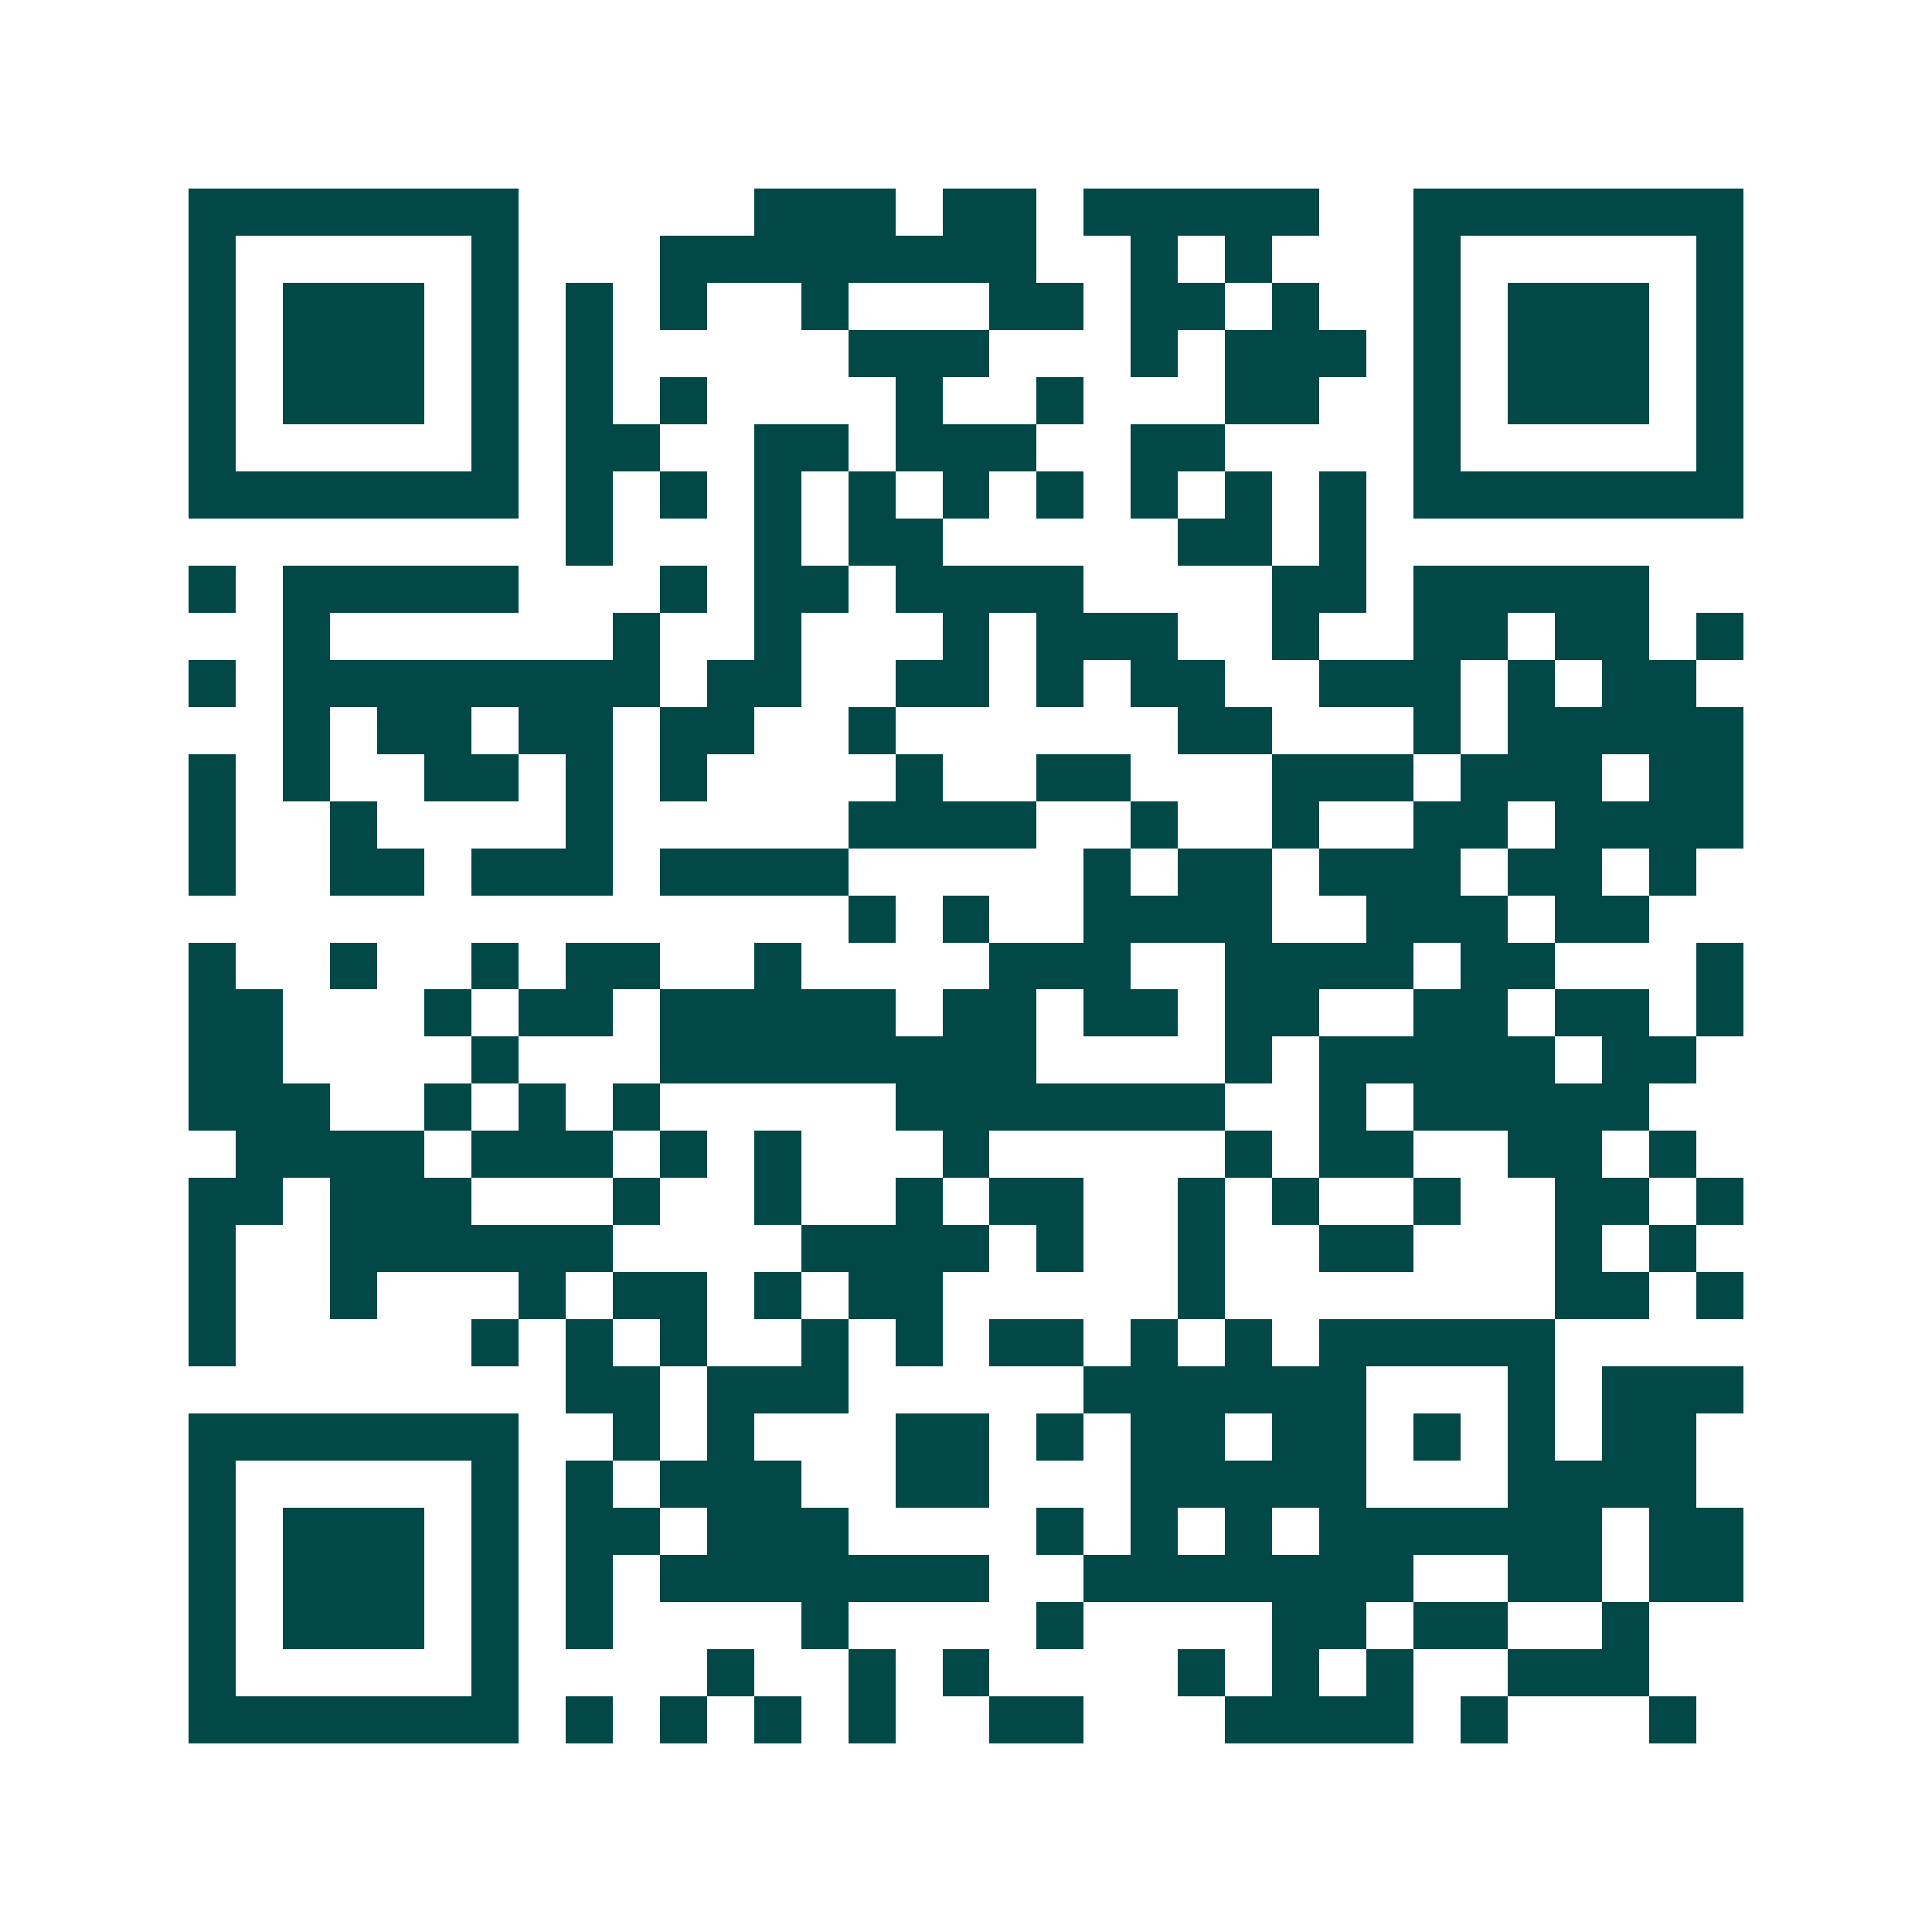 <svg xmlns="http://www.w3.org/2000/svg" width="200" height="200" viewBox="0 0 41 41" shape-rendering="crispEdges"><path fill="#ffffff" d="M0 0h41v41H0z"/><path stroke="#014847" d="M4 4.5h7m5 0h3m1 0h2m1 0h5m2 0h7M4 5.5h1m5 0h1m3 0h8m2 0h1m1 0h1m3 0h1m5 0h1M4 6.5h1m1 0h3m1 0h1m1 0h1m1 0h1m2 0h1m3 0h2m1 0h2m1 0h1m2 0h1m1 0h3m1 0h1M4 7.5h1m1 0h3m1 0h1m1 0h1m5 0h3m3 0h1m1 0h3m1 0h1m1 0h3m1 0h1M4 8.5h1m1 0h3m1 0h1m1 0h1m1 0h1m4 0h1m2 0h1m3 0h2m2 0h1m1 0h3m1 0h1M4 9.5h1m5 0h1m1 0h2m2 0h2m1 0h3m2 0h2m4 0h1m5 0h1M4 10.5h7m1 0h1m1 0h1m1 0h1m1 0h1m1 0h1m1 0h1m1 0h1m1 0h1m1 0h1m1 0h7M12 11.5h1m3 0h1m1 0h2m5 0h2m1 0h1M4 12.5h1m1 0h5m3 0h1m1 0h2m1 0h4m4 0h2m1 0h5M6 13.5h1m6 0h1m2 0h1m3 0h1m1 0h3m2 0h1m2 0h2m1 0h2m1 0h1M4 14.5h1m1 0h8m1 0h2m2 0h2m1 0h1m1 0h2m2 0h3m1 0h1m1 0h2M6 15.5h1m1 0h2m1 0h2m1 0h2m2 0h1m6 0h2m3 0h1m1 0h5M4 16.5h1m1 0h1m2 0h2m1 0h1m1 0h1m4 0h1m2 0h2m3 0h3m1 0h3m1 0h2M4 17.5h1m2 0h1m4 0h1m5 0h4m2 0h1m2 0h1m2 0h2m1 0h4M4 18.5h1m2 0h2m1 0h3m1 0h4m5 0h1m1 0h2m1 0h3m1 0h2m1 0h1M18 19.5h1m1 0h1m2 0h4m2 0h3m1 0h2M4 20.5h1m2 0h1m2 0h1m1 0h2m2 0h1m4 0h3m2 0h4m1 0h2m3 0h1M4 21.5h2m3 0h1m1 0h2m1 0h5m1 0h2m1 0h2m1 0h2m2 0h2m1 0h2m1 0h1M4 22.5h2m4 0h1m3 0h8m4 0h1m1 0h5m1 0h2M4 23.5h3m2 0h1m1 0h1m1 0h1m5 0h7m2 0h1m1 0h5M5 24.5h4m1 0h3m1 0h1m1 0h1m3 0h1m5 0h1m1 0h2m2 0h2m1 0h1M4 25.5h2m1 0h3m3 0h1m2 0h1m2 0h1m1 0h2m2 0h1m1 0h1m2 0h1m2 0h2m1 0h1M4 26.5h1m2 0h6m4 0h4m1 0h1m2 0h1m2 0h2m3 0h1m1 0h1M4 27.5h1m2 0h1m3 0h1m1 0h2m1 0h1m1 0h2m5 0h1m7 0h2m1 0h1M4 28.5h1m5 0h1m1 0h1m1 0h1m2 0h1m1 0h1m1 0h2m1 0h1m1 0h1m1 0h5M12 29.5h2m1 0h3m5 0h6m3 0h1m1 0h3M4 30.5h7m2 0h1m1 0h1m3 0h2m1 0h1m1 0h2m1 0h2m1 0h1m1 0h1m1 0h2M4 31.5h1m5 0h1m1 0h1m1 0h3m2 0h2m3 0h5m3 0h4M4 32.5h1m1 0h3m1 0h1m1 0h2m1 0h3m4 0h1m1 0h1m1 0h1m1 0h6m1 0h2M4 33.5h1m1 0h3m1 0h1m1 0h1m1 0h7m2 0h7m2 0h2m1 0h2M4 34.5h1m1 0h3m1 0h1m1 0h1m4 0h1m4 0h1m4 0h2m1 0h2m2 0h1M4 35.5h1m5 0h1m4 0h1m2 0h1m1 0h1m4 0h1m1 0h1m1 0h1m2 0h3M4 36.5h7m1 0h1m1 0h1m1 0h1m1 0h1m2 0h2m3 0h4m1 0h1m3 0h1"/></svg>
